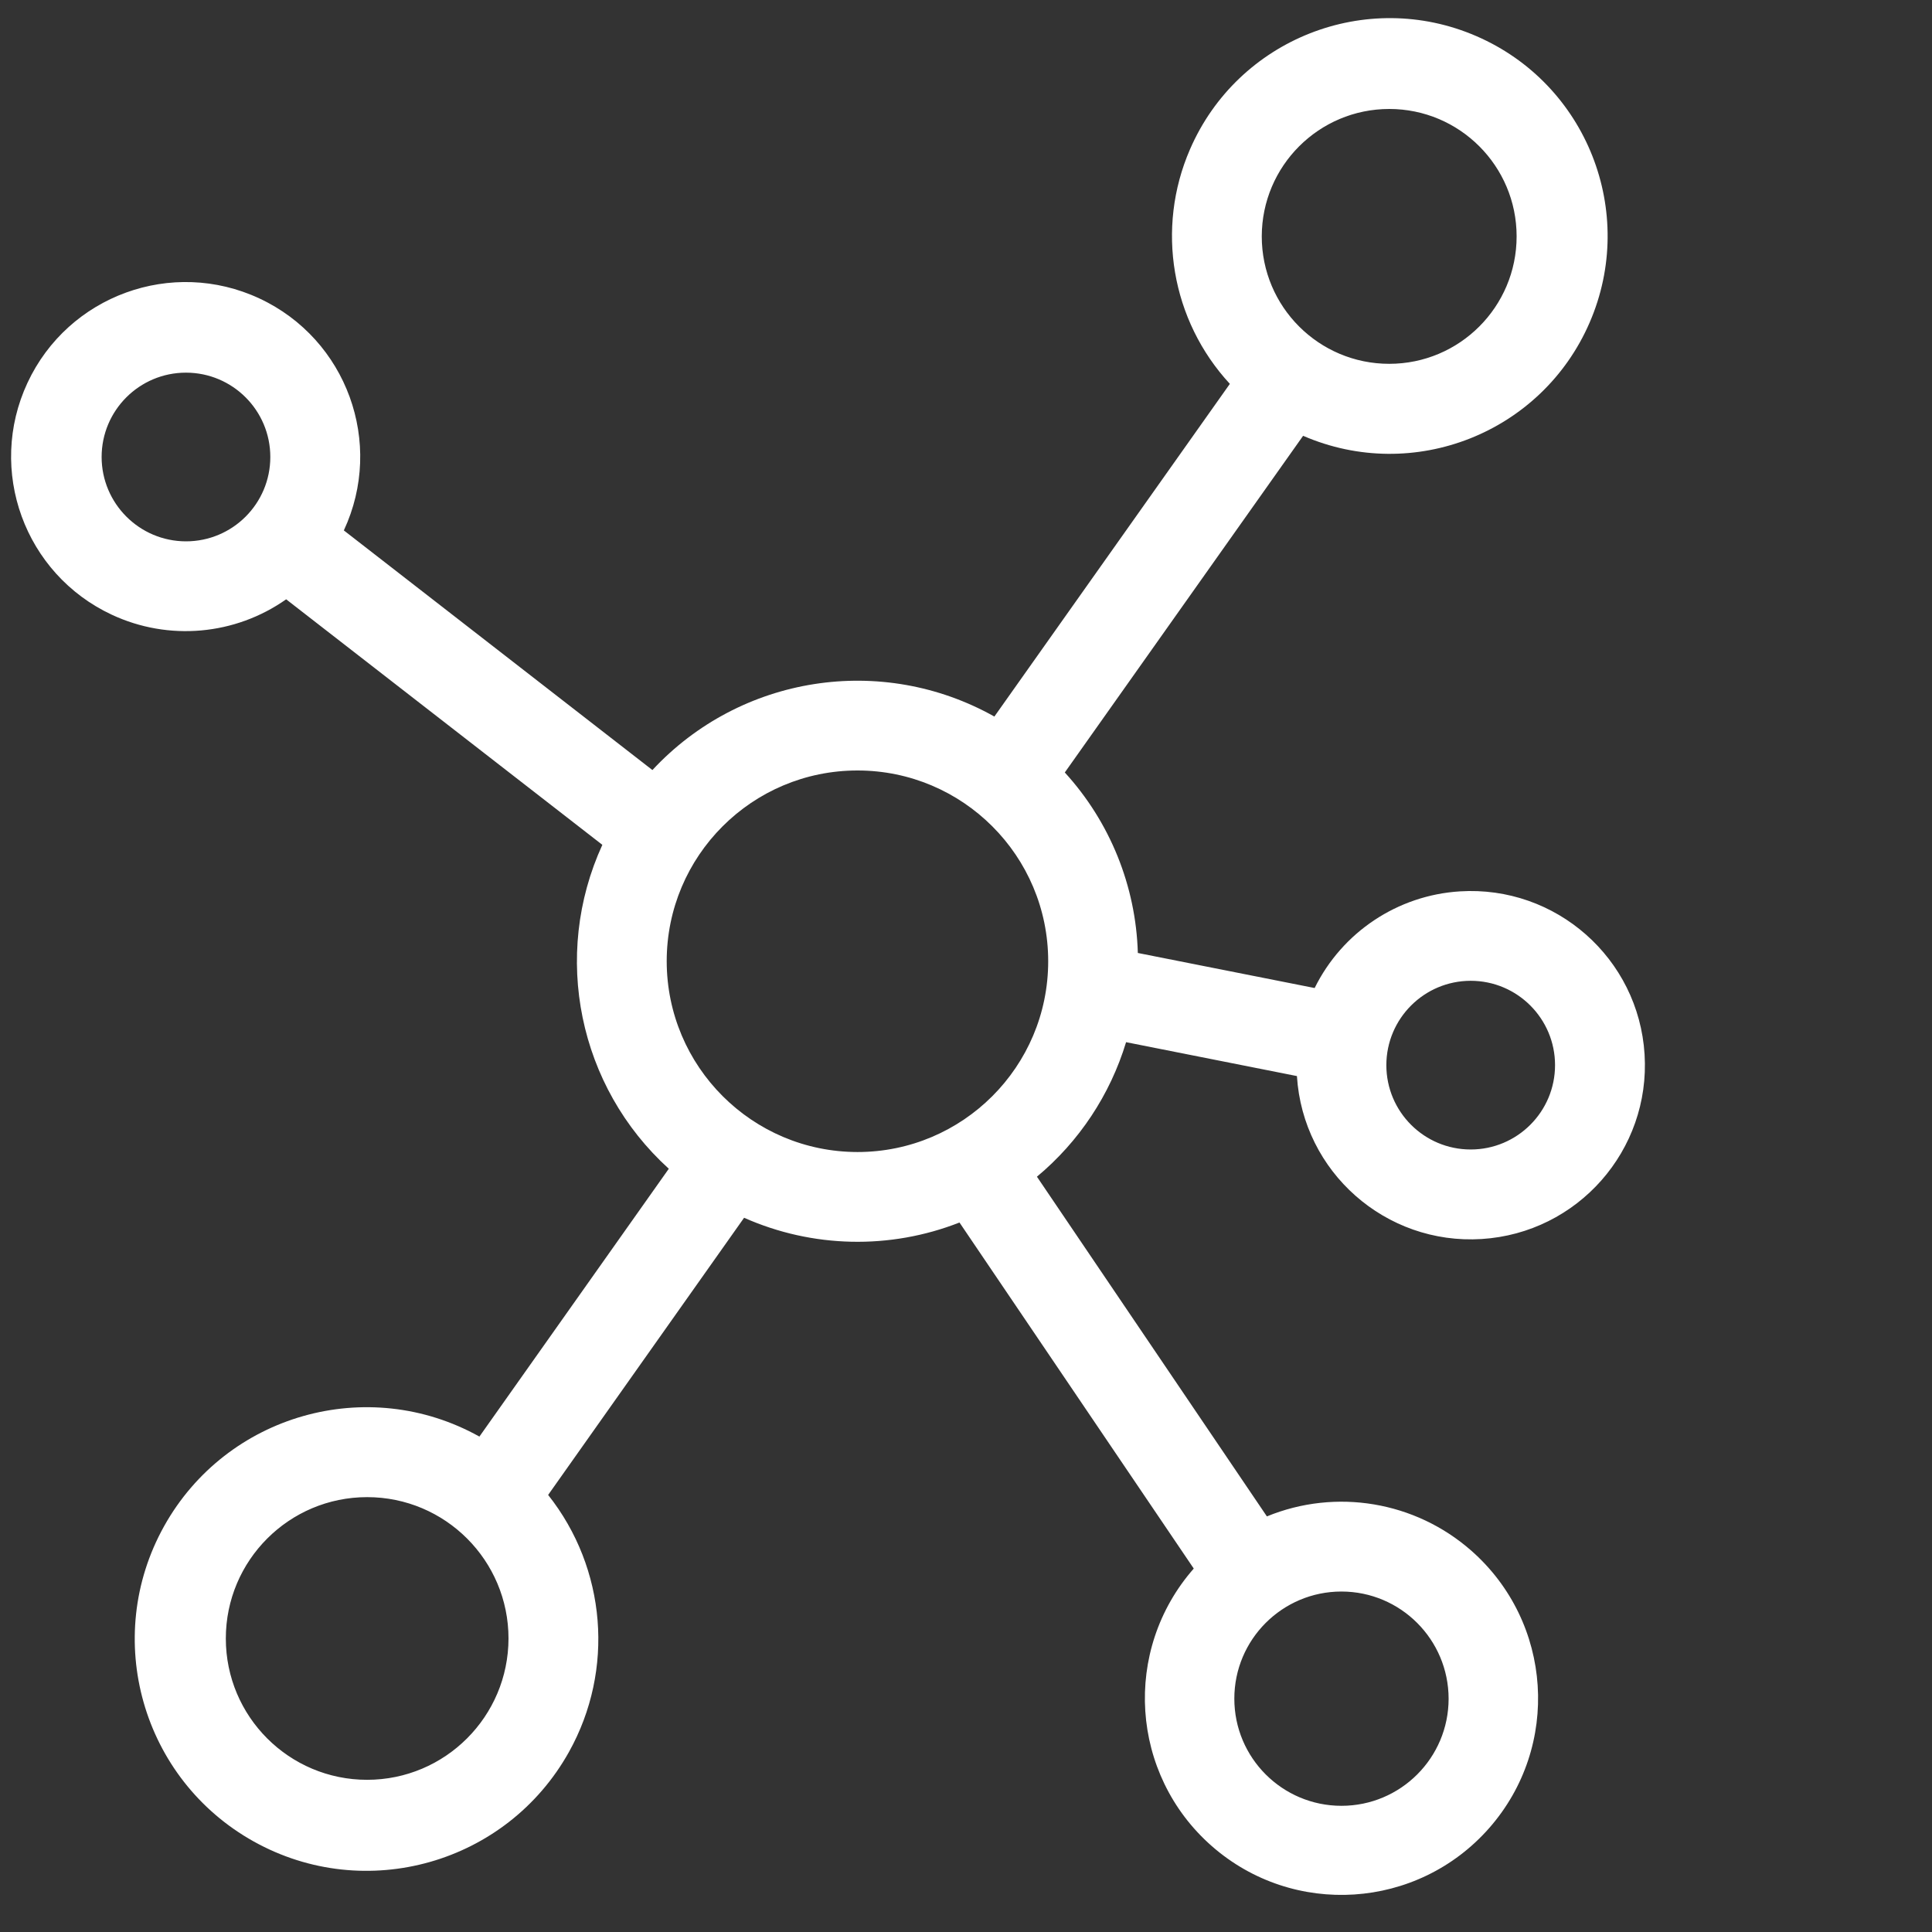 <?xml version="1.0" encoding="UTF-8"?> <svg xmlns="http://www.w3.org/2000/svg" width="35" height="35" viewBox="0 0 35 35" fill="none"><rect x="0" y="0" width="35" height="35" fill="#333333" stroke="none"/> <g clip-path="url(#clip0)"> <path d="M20.4 18.88L23.495 19.494C23.604 21.233 25.102 22.555 26.841 22.446C28.581 22.337 29.902 20.839 29.793 19.1C29.685 17.361 28.187 16.039 26.447 16.148C25.32 16.218 24.316 16.886 23.816 17.899L20.613 17.264C20.578 16.05 20.108 14.89 19.29 13.994L23.607 7.895C25.607 8.762 27.93 7.844 28.797 5.845C29.664 3.846 28.747 1.522 26.747 0.655C24.748 -0.212 22.424 0.706 21.558 2.705C20.935 4.139 21.219 5.806 22.28 6.954L18.014 12.981C15.973 11.835 13.413 12.236 11.819 13.95L6.229 9.609C6.967 8.026 6.282 6.145 4.7 5.407C3.117 4.668 1.236 5.353 0.498 6.935C-0.24 8.518 0.444 10.399 2.027 11.137C3.053 11.616 4.258 11.509 5.184 10.857L10.912 15.305C9.992 17.314 10.479 19.688 12.116 21.173L8.685 26.025C6.66 24.896 4.103 25.622 2.973 27.648C1.844 29.673 2.571 32.23 4.596 33.36C6.621 34.489 9.179 33.762 10.308 31.737C11.136 30.252 10.986 28.414 9.93 27.082L13.48 22.061C14.717 22.61 16.122 22.641 17.382 22.147L21.626 28.416C20.328 29.895 20.474 32.145 21.952 33.443C23.431 34.741 25.681 34.594 26.979 33.116C28.277 31.638 28.13 29.388 26.652 28.09C25.636 27.198 24.202 26.958 22.951 27.471L18.785 21.317C19.55 20.68 20.111 19.833 20.4 18.88ZM26.643 17.768C27.486 17.768 28.171 18.452 28.171 19.296C28.171 20.14 27.486 20.824 26.643 20.824C25.799 20.824 25.115 20.14 25.115 19.296C25.116 18.453 25.799 17.769 26.643 17.768ZM25.167 1.974C26.442 1.974 27.475 3.008 27.475 4.282C27.475 5.557 26.442 6.591 25.167 6.591C23.892 6.591 22.858 5.557 22.858 4.282C22.86 3.008 23.892 1.975 25.167 1.974ZM3.369 9.807C2.526 9.806 1.842 9.122 1.841 8.279C1.841 7.435 2.525 6.751 3.369 6.751C4.213 6.751 4.897 7.435 4.897 8.279C4.897 9.123 4.213 9.807 3.369 9.807ZM6.651 32.243C5.237 32.243 4.091 31.097 4.091 29.683C4.091 28.269 5.237 27.122 6.651 27.122C8.066 27.122 9.212 28.269 9.212 29.683C9.21 31.096 8.065 32.242 6.651 32.243ZM24.302 28.832C25.373 28.833 26.241 29.701 26.243 30.773C26.243 31.845 25.374 32.714 24.302 32.714C23.23 32.714 22.361 31.845 22.361 30.773C22.361 29.701 23.23 28.832 24.302 28.832ZM15.534 20.87C13.626 20.868 12.08 19.322 12.078 17.414C12.078 15.505 13.625 13.958 15.534 13.958C17.442 13.958 18.989 15.505 18.989 17.414C18.989 19.323 17.442 20.87 15.534 20.87Z" fill="white"></path> </g> <defs> <clipPath id="clip0"> <rect width="34" height="34" fill="white" transform="translate(0.201 0.328)"></rect> </clipPath> </defs> </svg> 